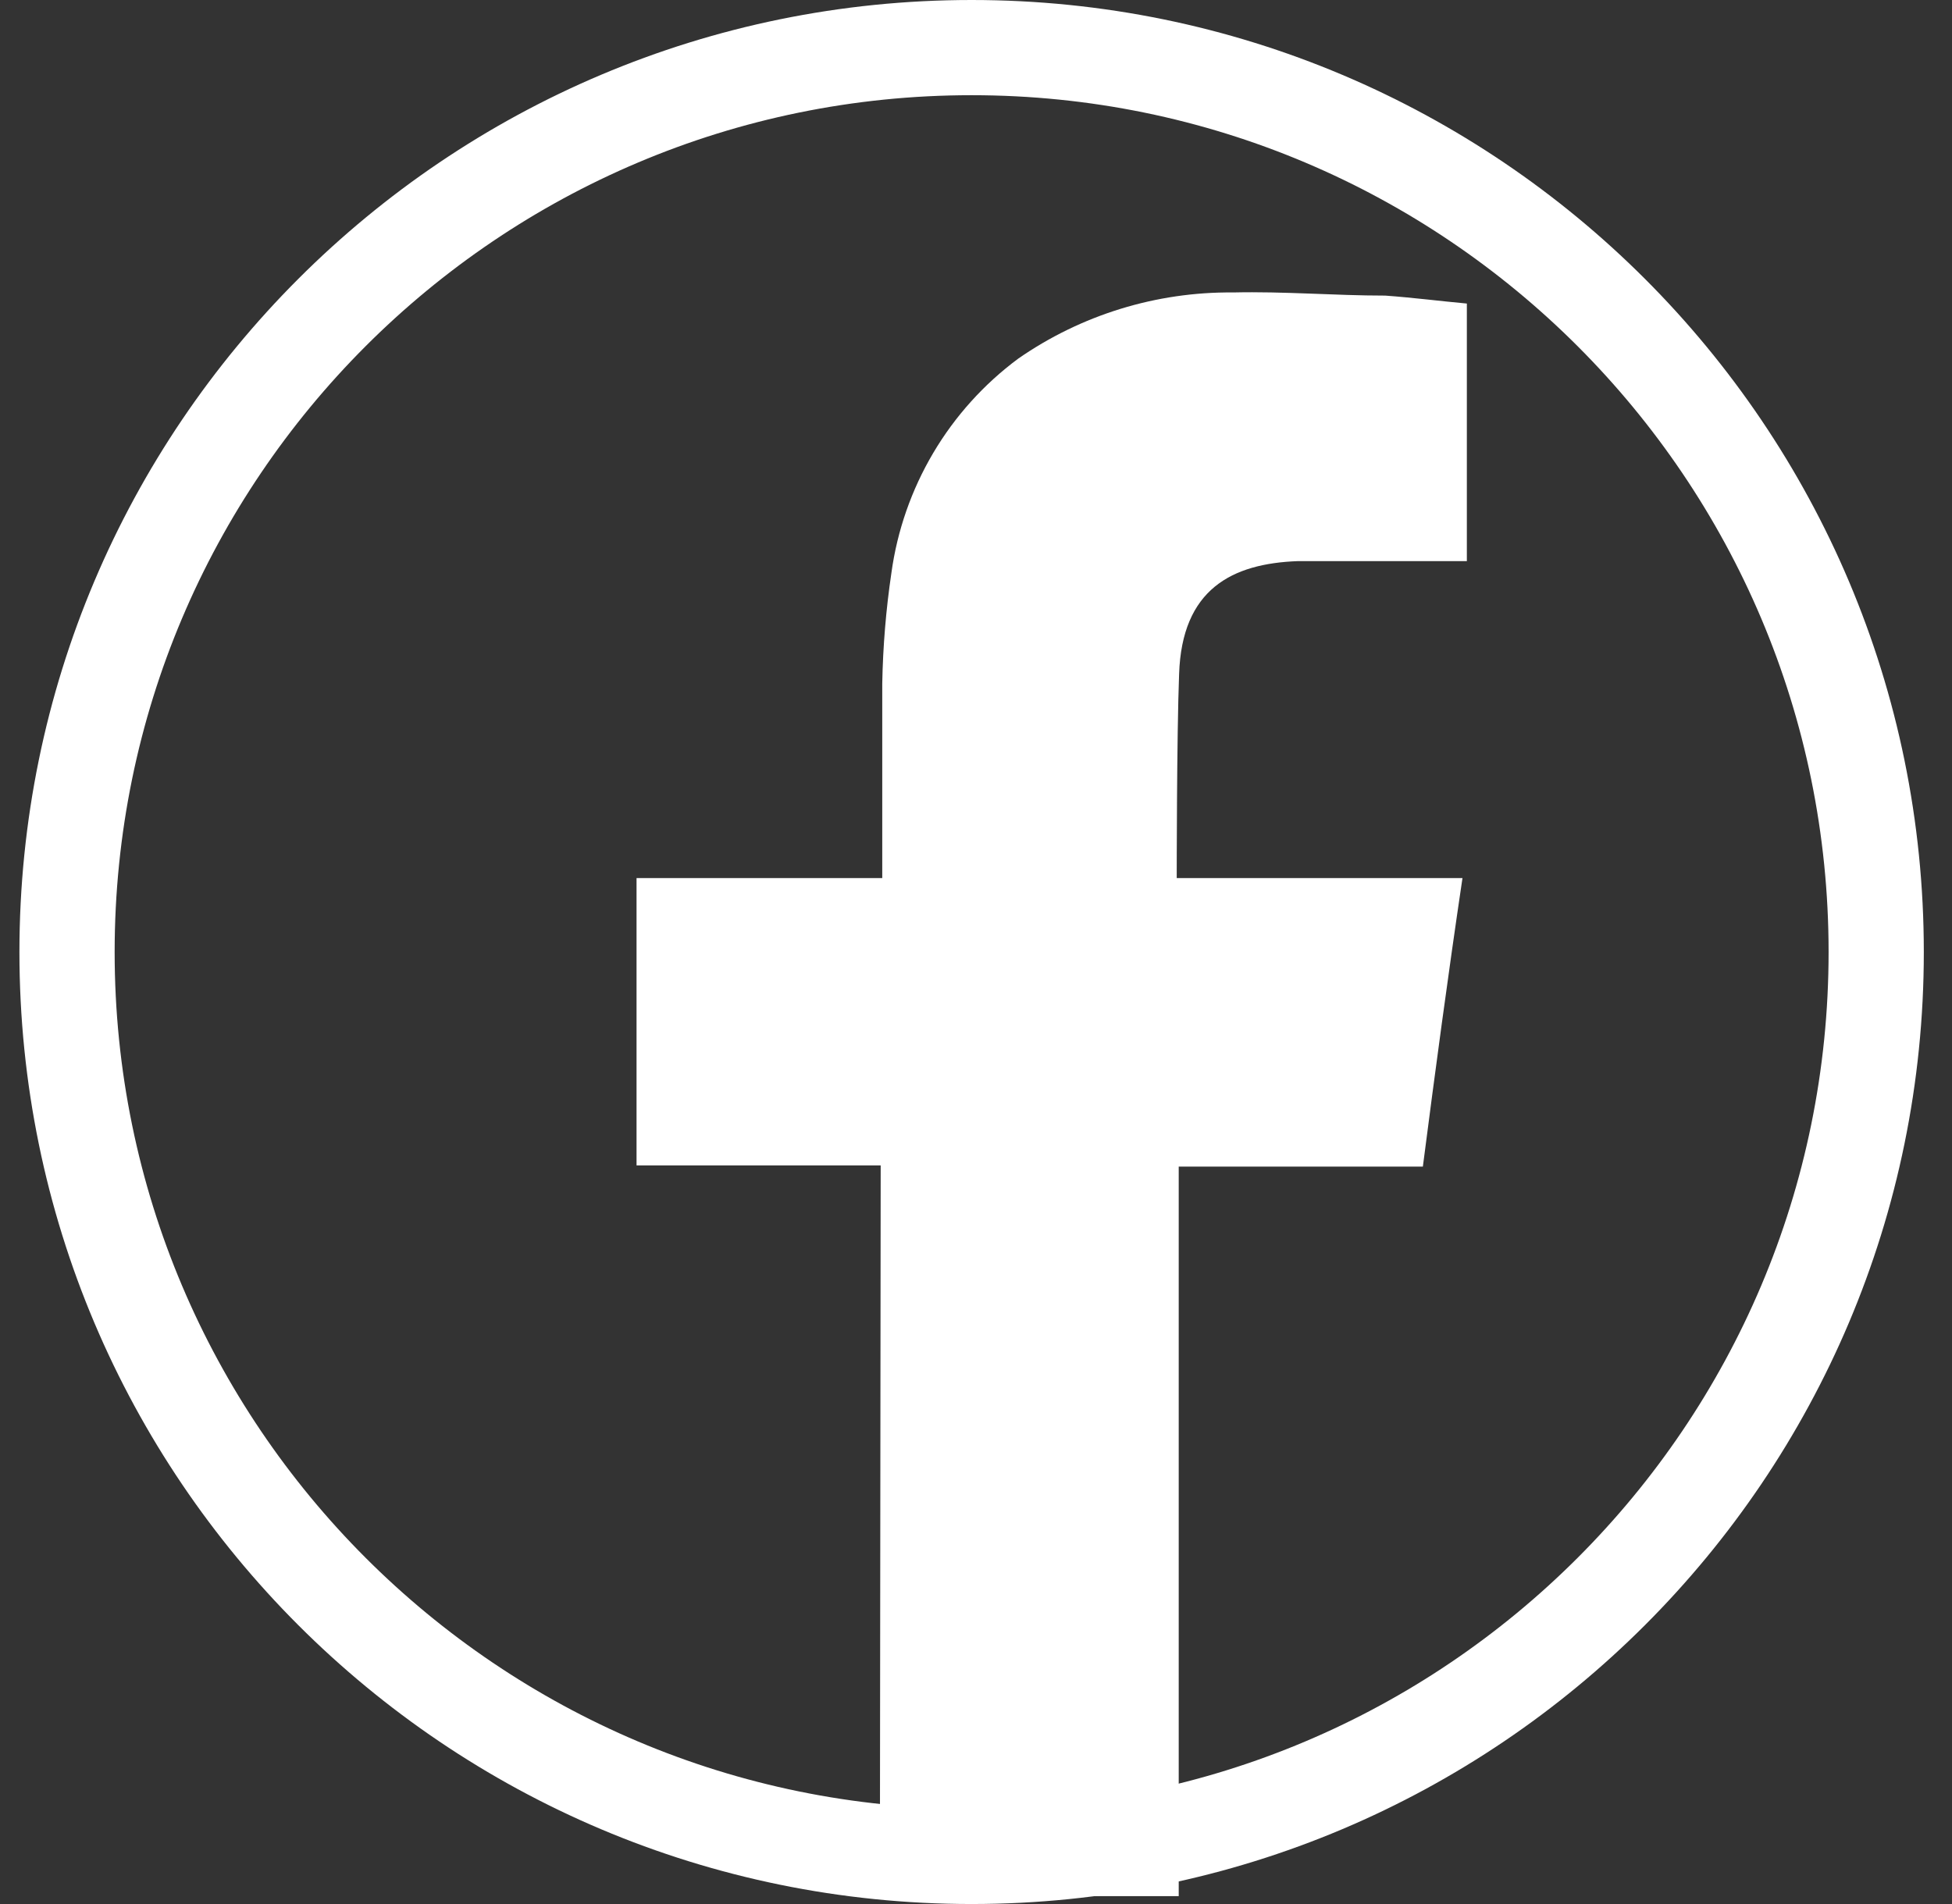 <svg width="41" height="40" viewBox="0 0 41 40" fill="none" xmlns="http://www.w3.org/2000/svg">
<rect x="0" y="0" width="41" height="40" fill="#333333" stroke="none"/>
<path d="M20.408 39C9.915 39 1.408 30.493 1.408 20C1.408 9.507 9.915 1 20.408 1C30.902 1 39.408 9.507 39.408 20C39.408 30.493 30.902 39 20.408 39Z" stroke="white" stroke-width="2"/>
<path fill-rule="evenodd" clip-rule="evenodd" d="M18.481 39.834H24.758V24.508H29.886C30.144 22.51 30.41 20.52 30.718 18.447H24.716C24.716 18.447 24.716 15.451 24.766 14.16C24.825 12.379 25.873 11.838 27.264 11.788C28.304 11.788 29.337 11.788 30.385 11.788H30.81V6.377C30.261 6.327 29.678 6.252 29.095 6.21C28.029 6.21 26.972 6.119 25.898 6.144C24.287 6.129 22.71 6.615 21.387 7.534C20.665 8.07 20.058 8.744 19.601 9.517C19.144 10.291 18.845 11.147 18.723 12.037C18.609 12.807 18.545 13.582 18.531 14.36C18.531 15.575 18.531 16.782 18.531 17.998V18.447H13.37V24.483H18.498L18.481 39.834Z" fill="white"/>
</svg>
